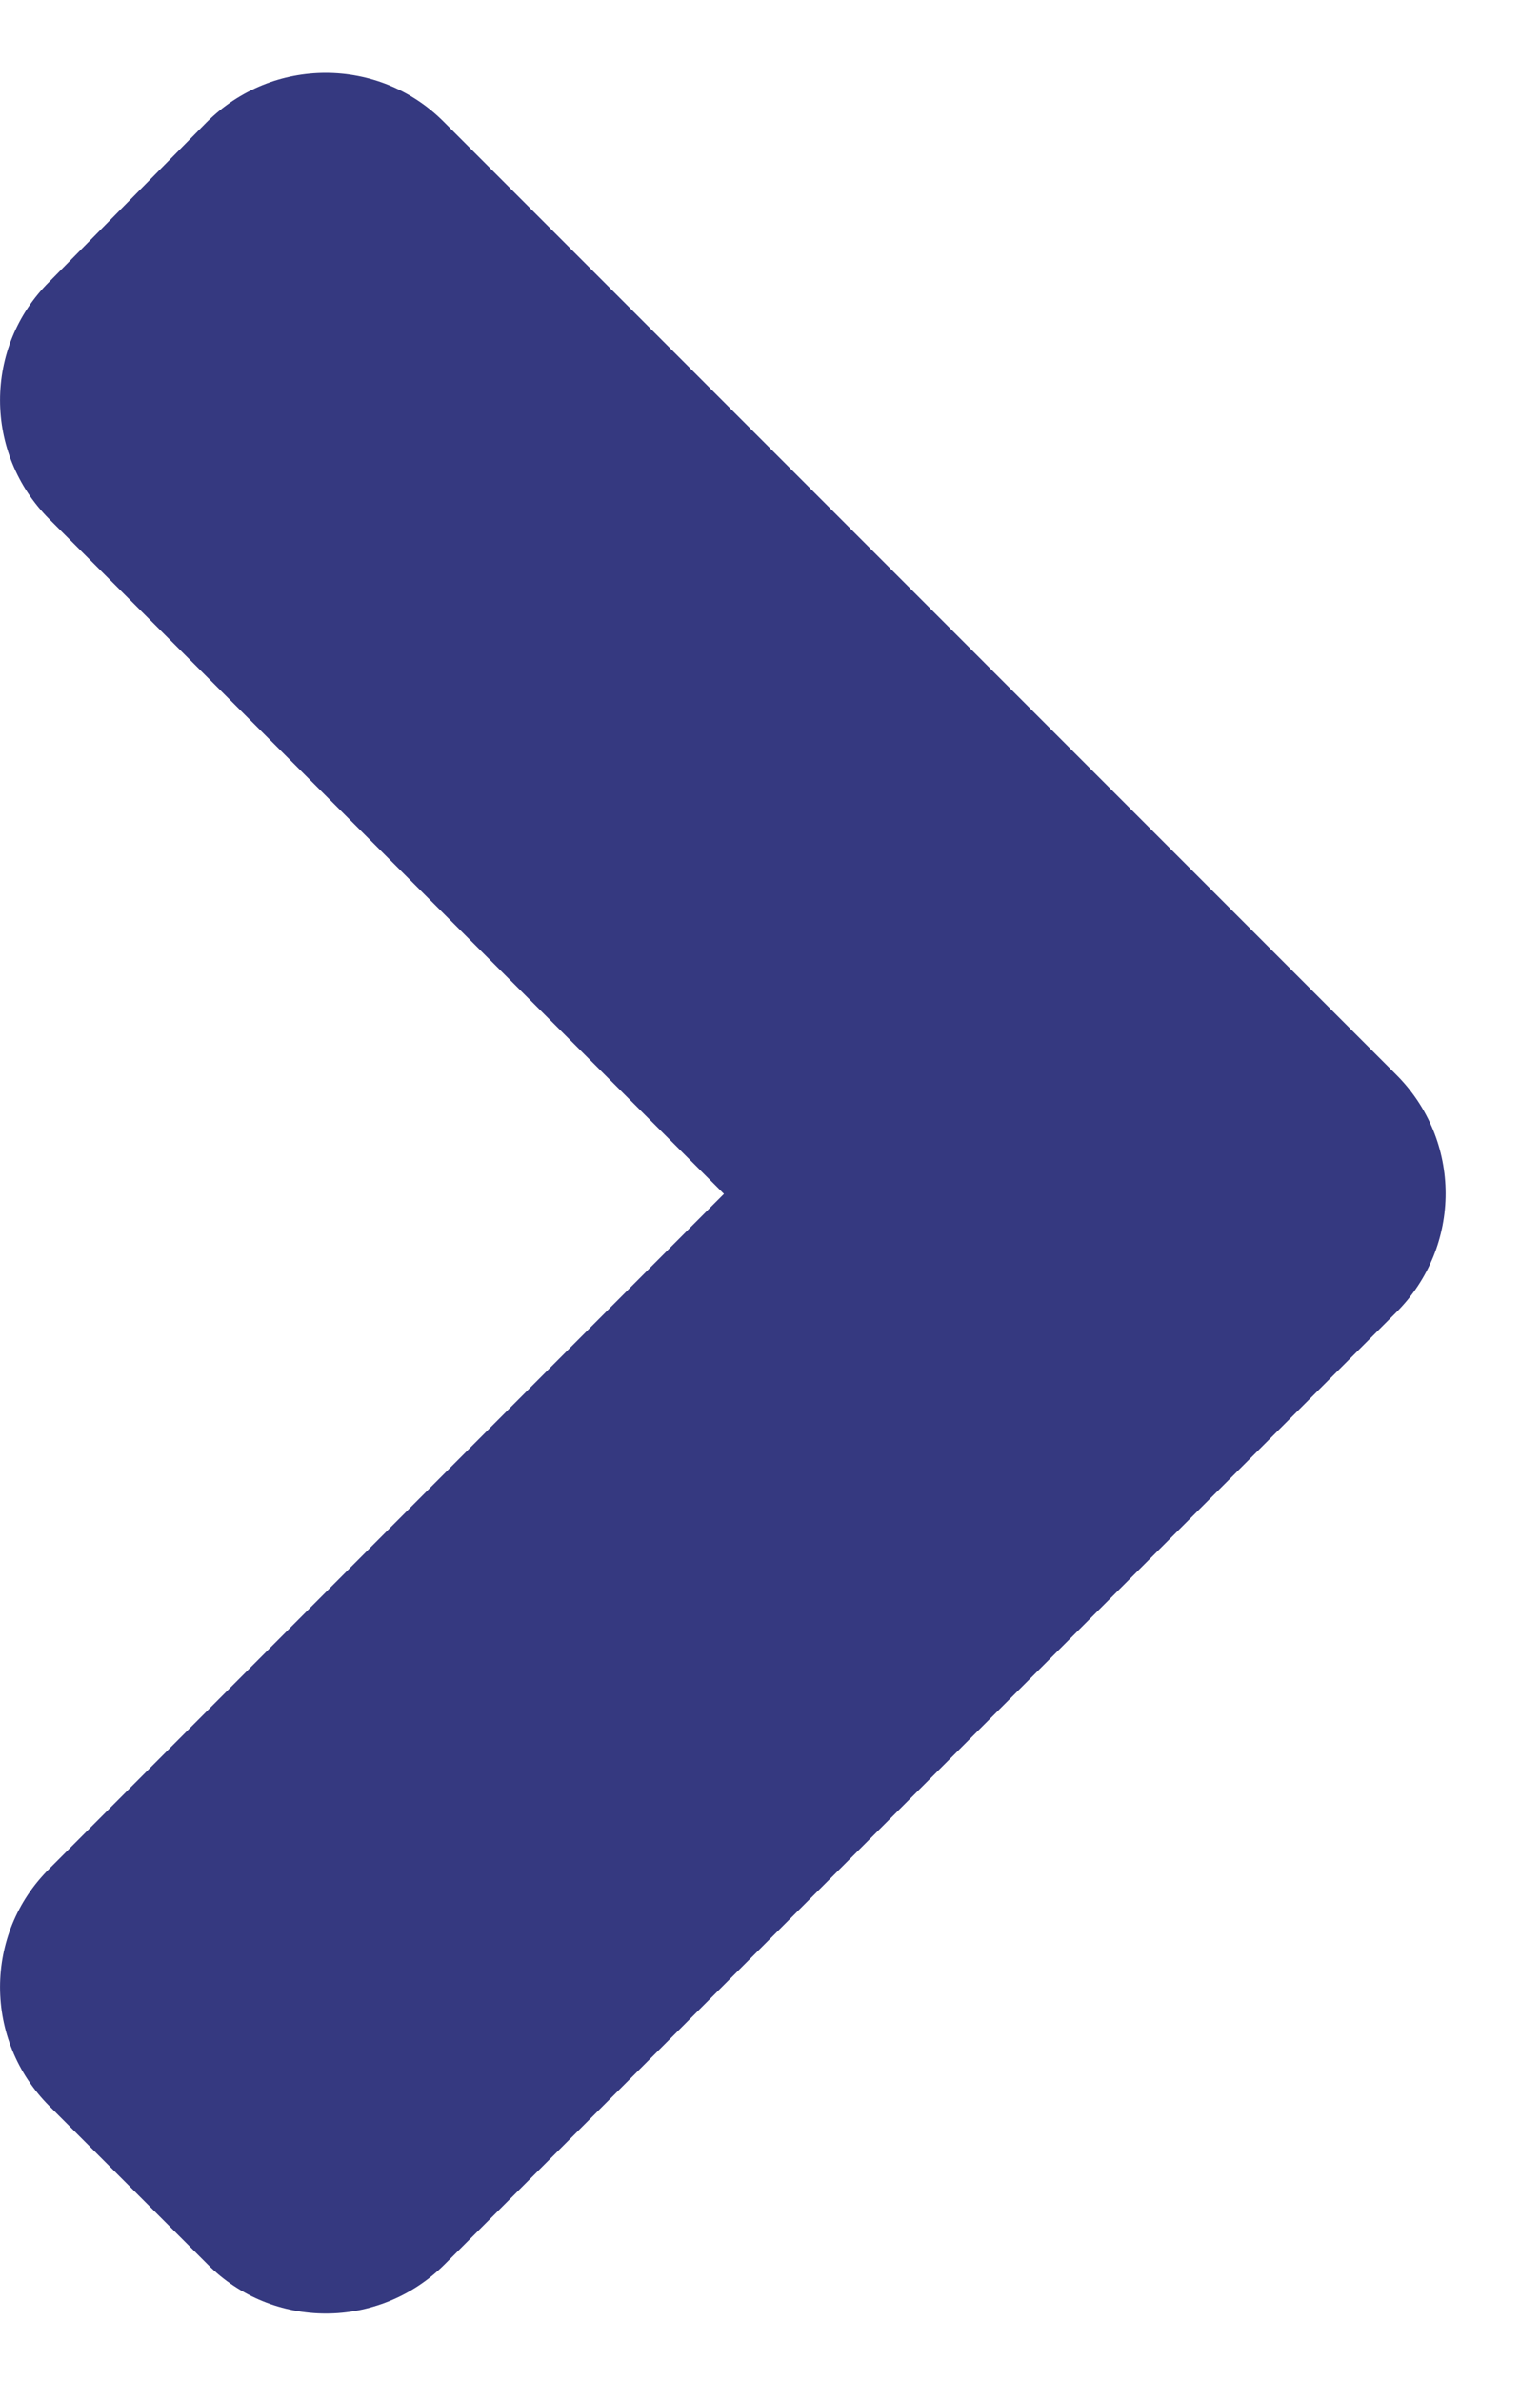 <svg width="11" height="17" viewBox="0 0 11 17" fill="none" xmlns="http://www.w3.org/2000/svg">
<path d="M9.974 9.37L3.177 16.168C2.707 16.637 1.947 16.637 1.482 16.168L0.352 15.038C-0.117 14.568 -0.117 13.808 0.352 13.344L5.171 8.525L0.352 3.707C-0.117 3.237 -0.117 2.477 0.352 2.012L1.477 0.872C1.947 0.403 2.707 0.403 3.172 0.872L9.969 7.67C10.444 8.14 10.444 8.9 9.974 9.37Z" fill="#353980"/>
</svg>
